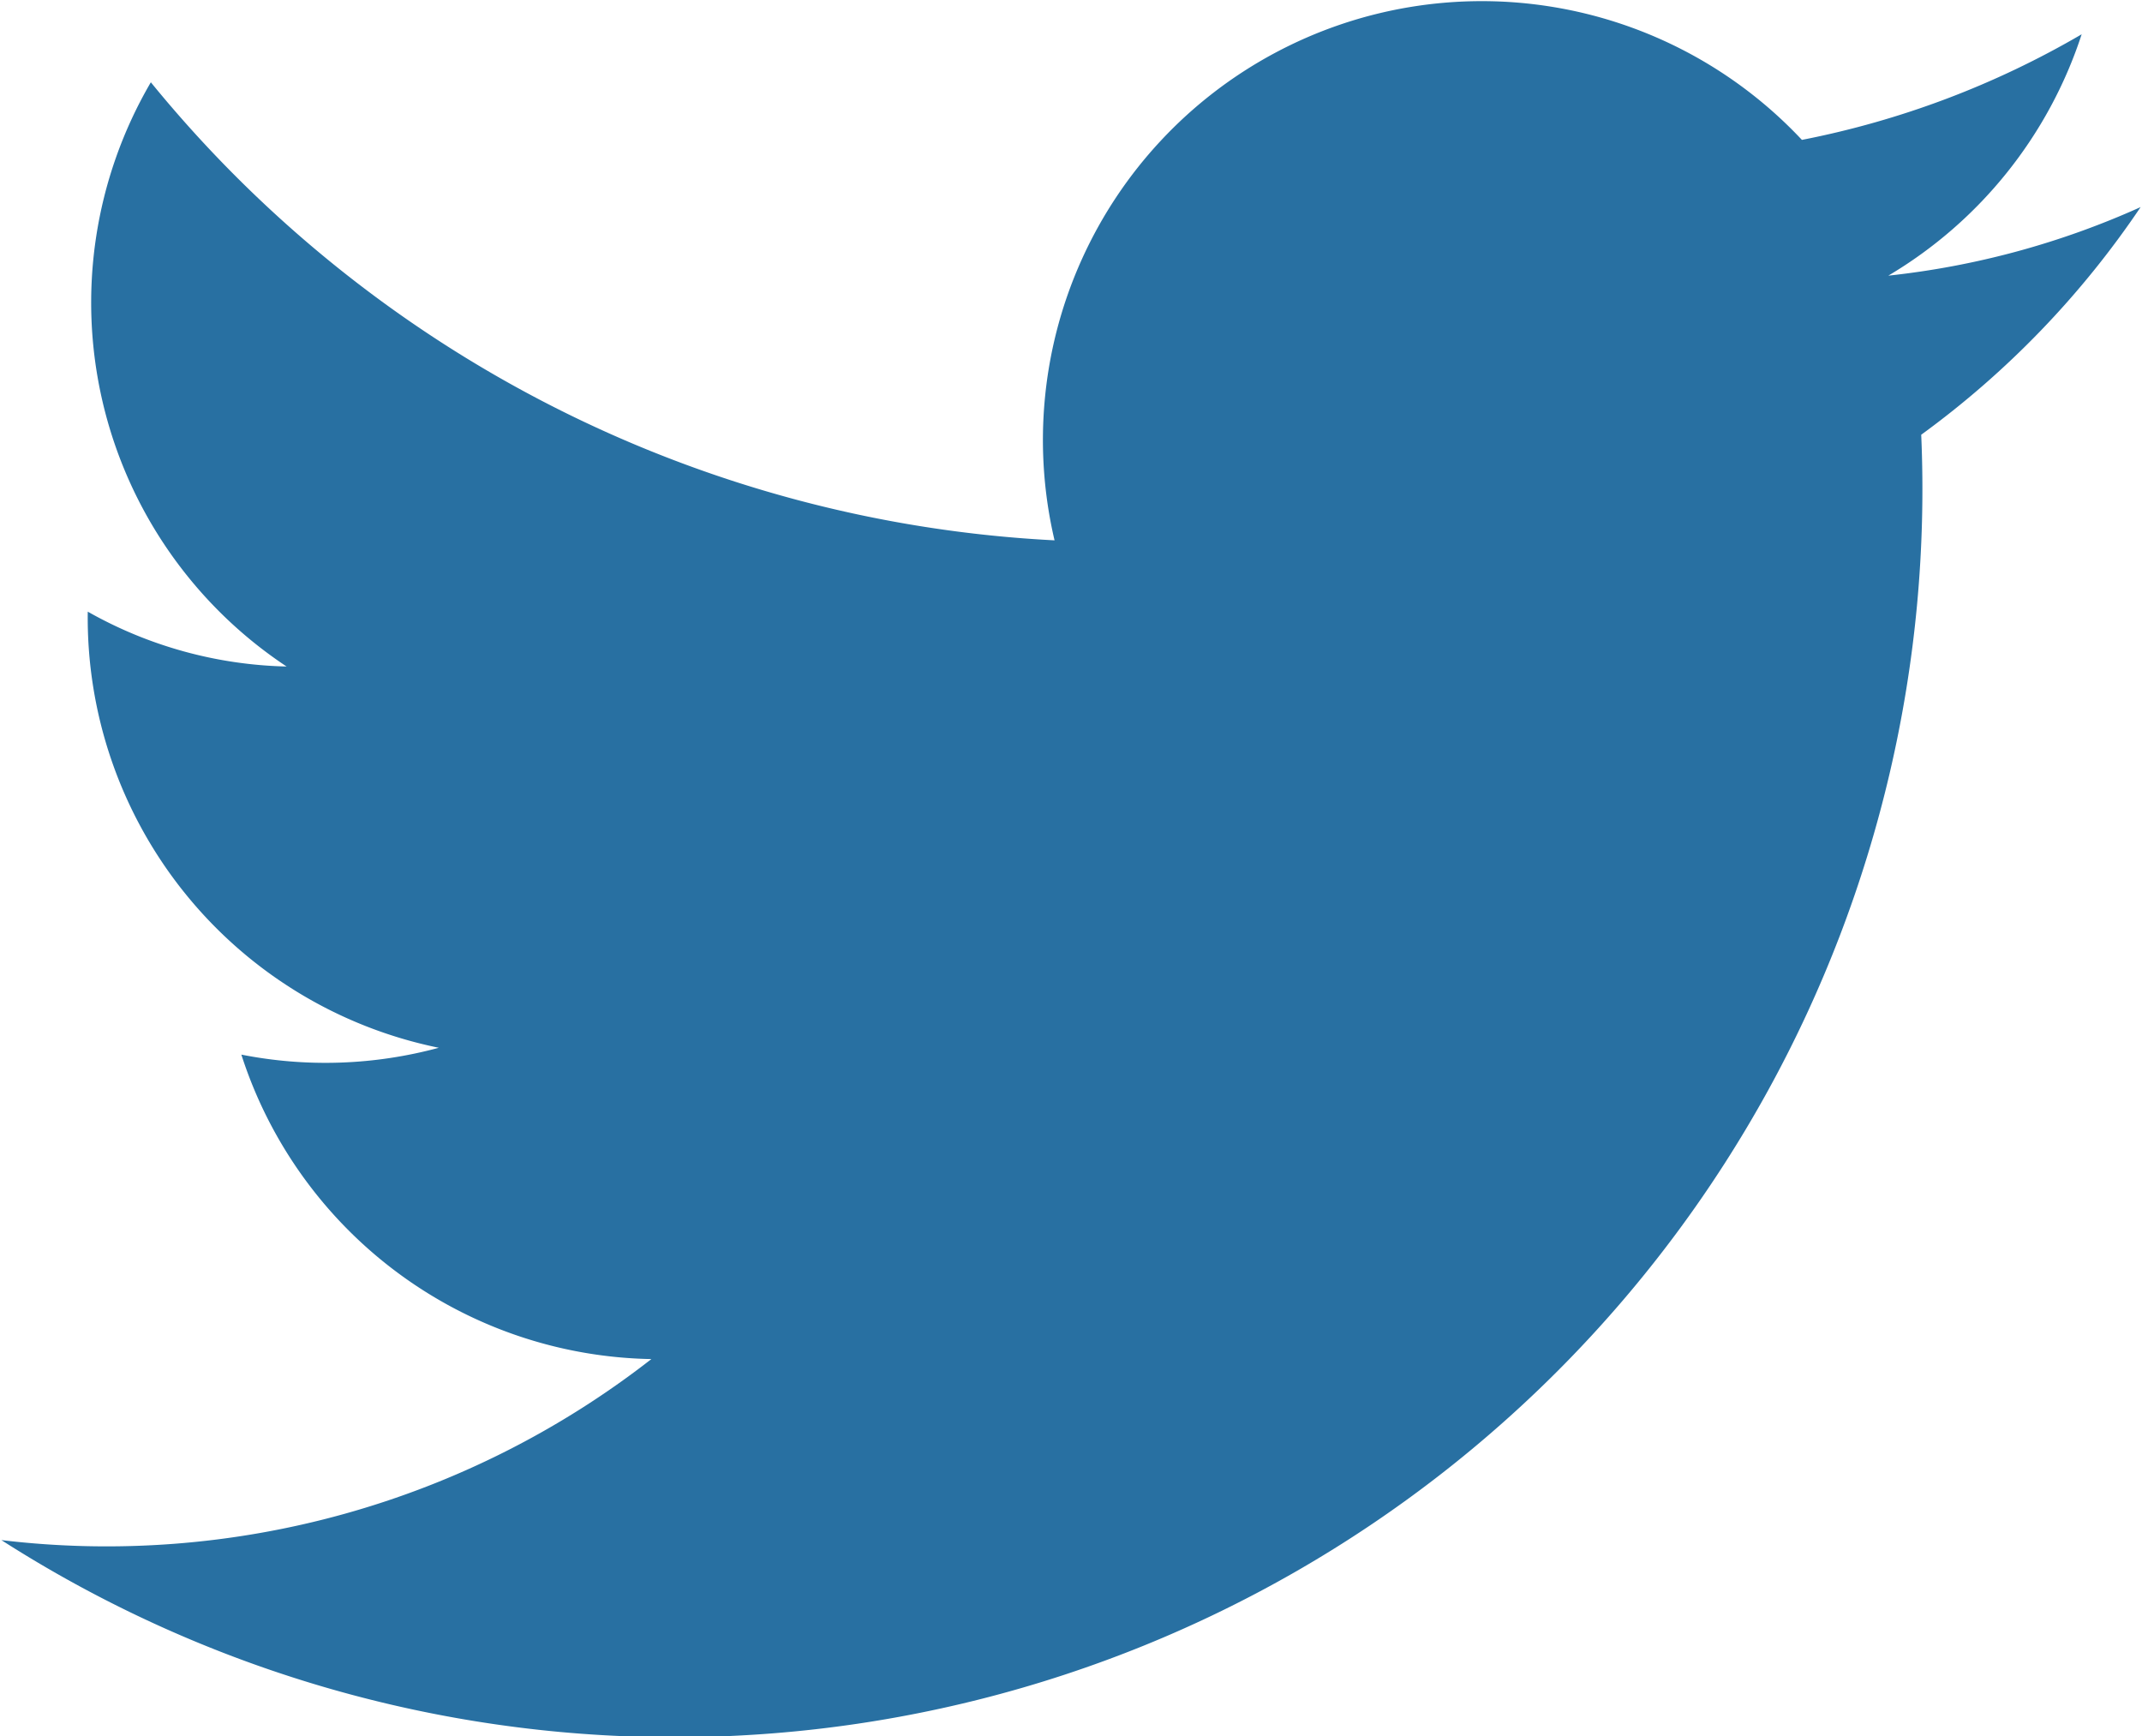 <svg xmlns="http://www.w3.org/2000/svg" width="15.62" height="12.66" viewBox="0 0 15.62 12.66">
  <defs>
    <style>
      .cls-1 {
        fill: #2870a2;
        fill-rule: evenodd;
      }
    </style>
  </defs>
  <path id="Forme_9" data-name="Forme 9" class="cls-1" d="M1221.39,3958.64a9.1,9.1,0,0,1-14,8.06,6.46,6.46,0,0,0,4.74-1.32,3.2,3.2,0,0,1-2.99-2.22,3.163,3.163,0,0,0,1.44-.05,3.2,3.2,0,0,1-2.56-3.18,3.083,3.083,0,0,0,1.45.4,3.183,3.183,0,0,1-.99-4.26,9.1,9.1,0,0,0,6.59,3.34,3.2,3.2,0,0,1,5.45-2.92,6.523,6.523,0,0,0,2.04-.77,3.2,3.2,0,0,1-1.41,1.76,6.046,6.046,0,0,0,1.84-.5A6.639,6.639,0,0,1,1221.39,3958.64Z" transform="translate(-1207.38 -3955.47)"/>
</svg>
